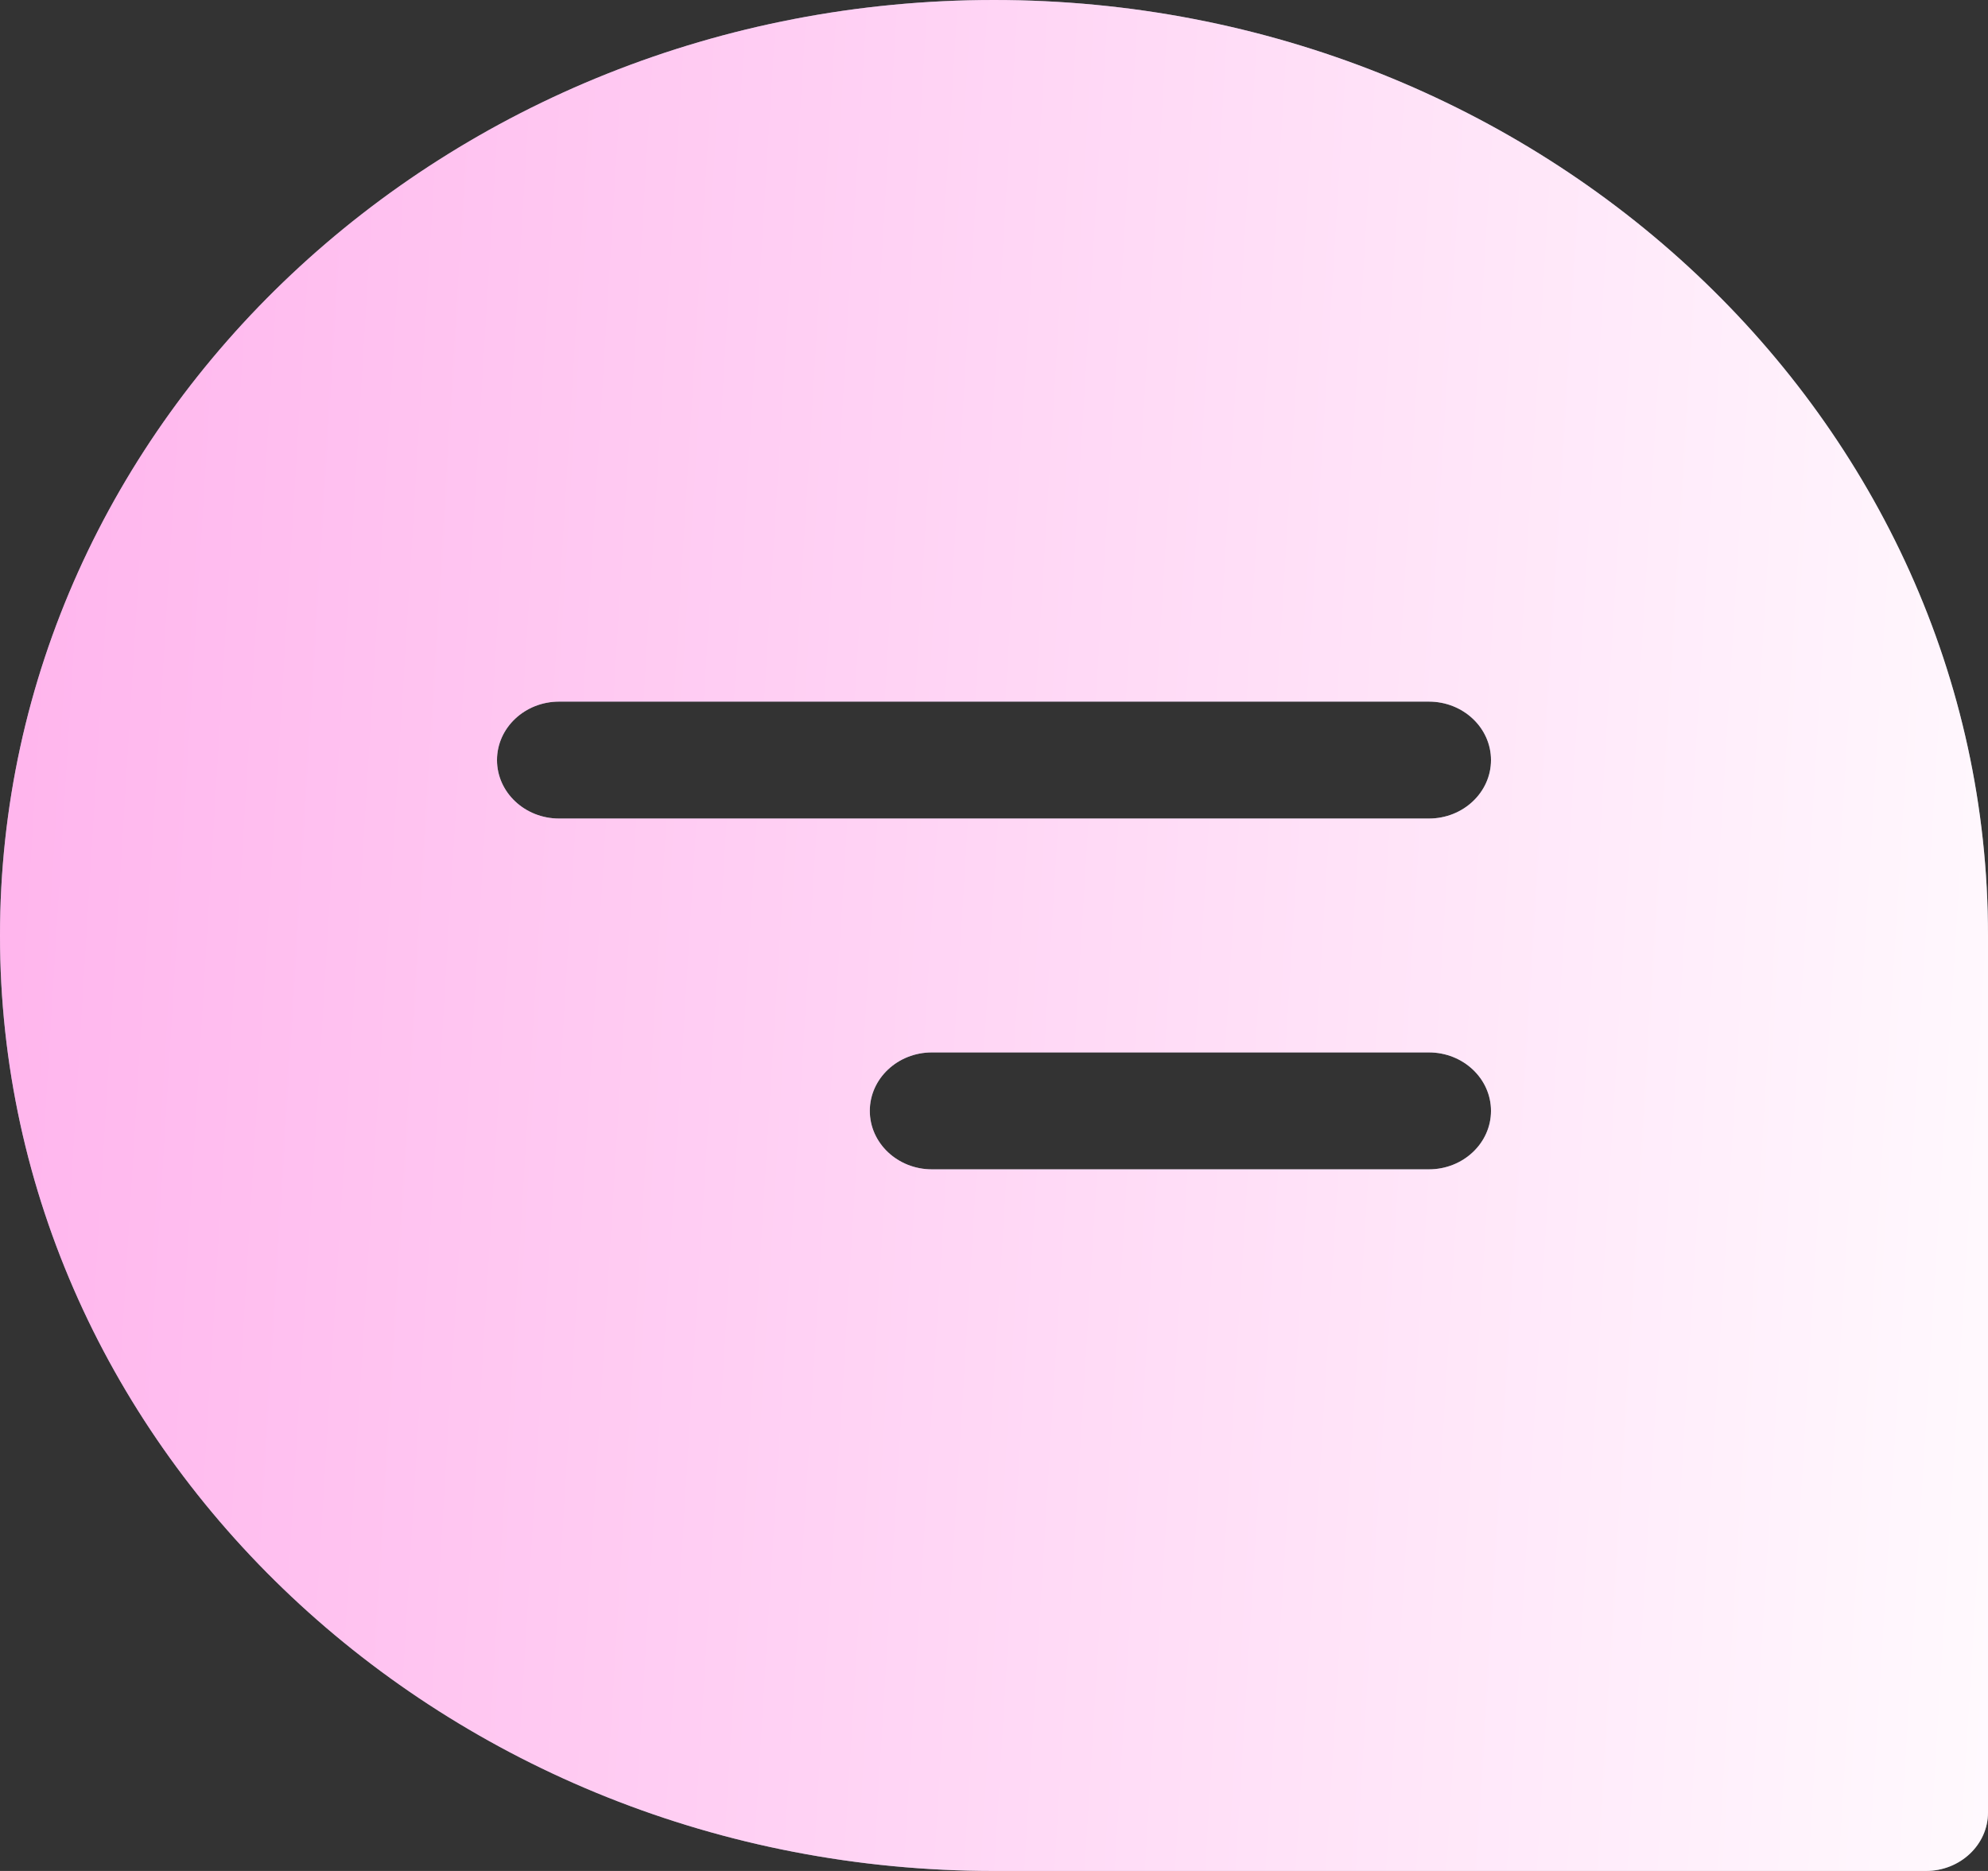 <svg width="17" height="16" viewBox="0 0 17 16" fill="none" xmlns="http://www.w3.org/2000/svg">
<rect x="0" y="0" width="17" height="16" fill="#333333" stroke="none"/>
<g clip-path="url(#clip0_8_80943)">
<path d="M8.5 0C13.187 0 17 3.589 17 8V15.5C17 15.776 16.762 16 16.469 16H8.5C3.813 16 0 12.411 0 8C0 3.589 3.813 0 8.5 0ZM7.969 10H12.219C12.512 10 12.75 9.776 12.75 9.5C12.75 9.224 12.512 9 12.219 9H7.969C7.676 9 7.438 9.224 7.438 9.5C7.438 9.776 7.676 10 7.969 10ZM4.781 7H12.219C12.512 7 12.75 6.776 12.75 6.5C12.75 6.224 12.512 6 12.219 6H4.781C4.488 6 4.25 6.224 4.25 6.5C4.25 6.776 4.488 7 4.781 7Z" fill="#8A8E98"/>
<path d="M8.5 0C13.187 0 17 3.589 17 8V15.5C17 15.776 16.762 16 16.469 16H8.5C3.813 16 0 12.411 0 8C0 3.589 3.813 0 8.5 0ZM7.969 10H12.219C12.512 10 12.75 9.776 12.75 9.5C12.75 9.224 12.512 9 12.219 9H7.969C7.676 9 7.438 9.224 7.438 9.5C7.438 9.776 7.676 10 7.969 10ZM4.781 7H12.219C12.512 7 12.75 6.776 12.75 6.5C12.75 6.224 12.512 6 12.219 6H4.781C4.488 6 4.25 6.224 4.25 6.5C4.25 6.776 4.488 7 4.781 7Z" fill="url(#paint0_linear_8_80943)"/>
</g>
<defs>
<linearGradient id="paint0_linear_8_80943" x1="18.82" y1="9.717" x2="-12.801" y2="7.783" gradientUnits="userSpaceOnUse">
<stop stop-color="white"/>
<stop offset="1" stop-color="#FF84E1"/>
</linearGradient>
<clipPath id="clip0_8_80943">
<rect width="17" height="16" fill="white" transform="matrix(-1 0 0 1 17 0)"/>
</clipPath>
</defs>
</svg>
